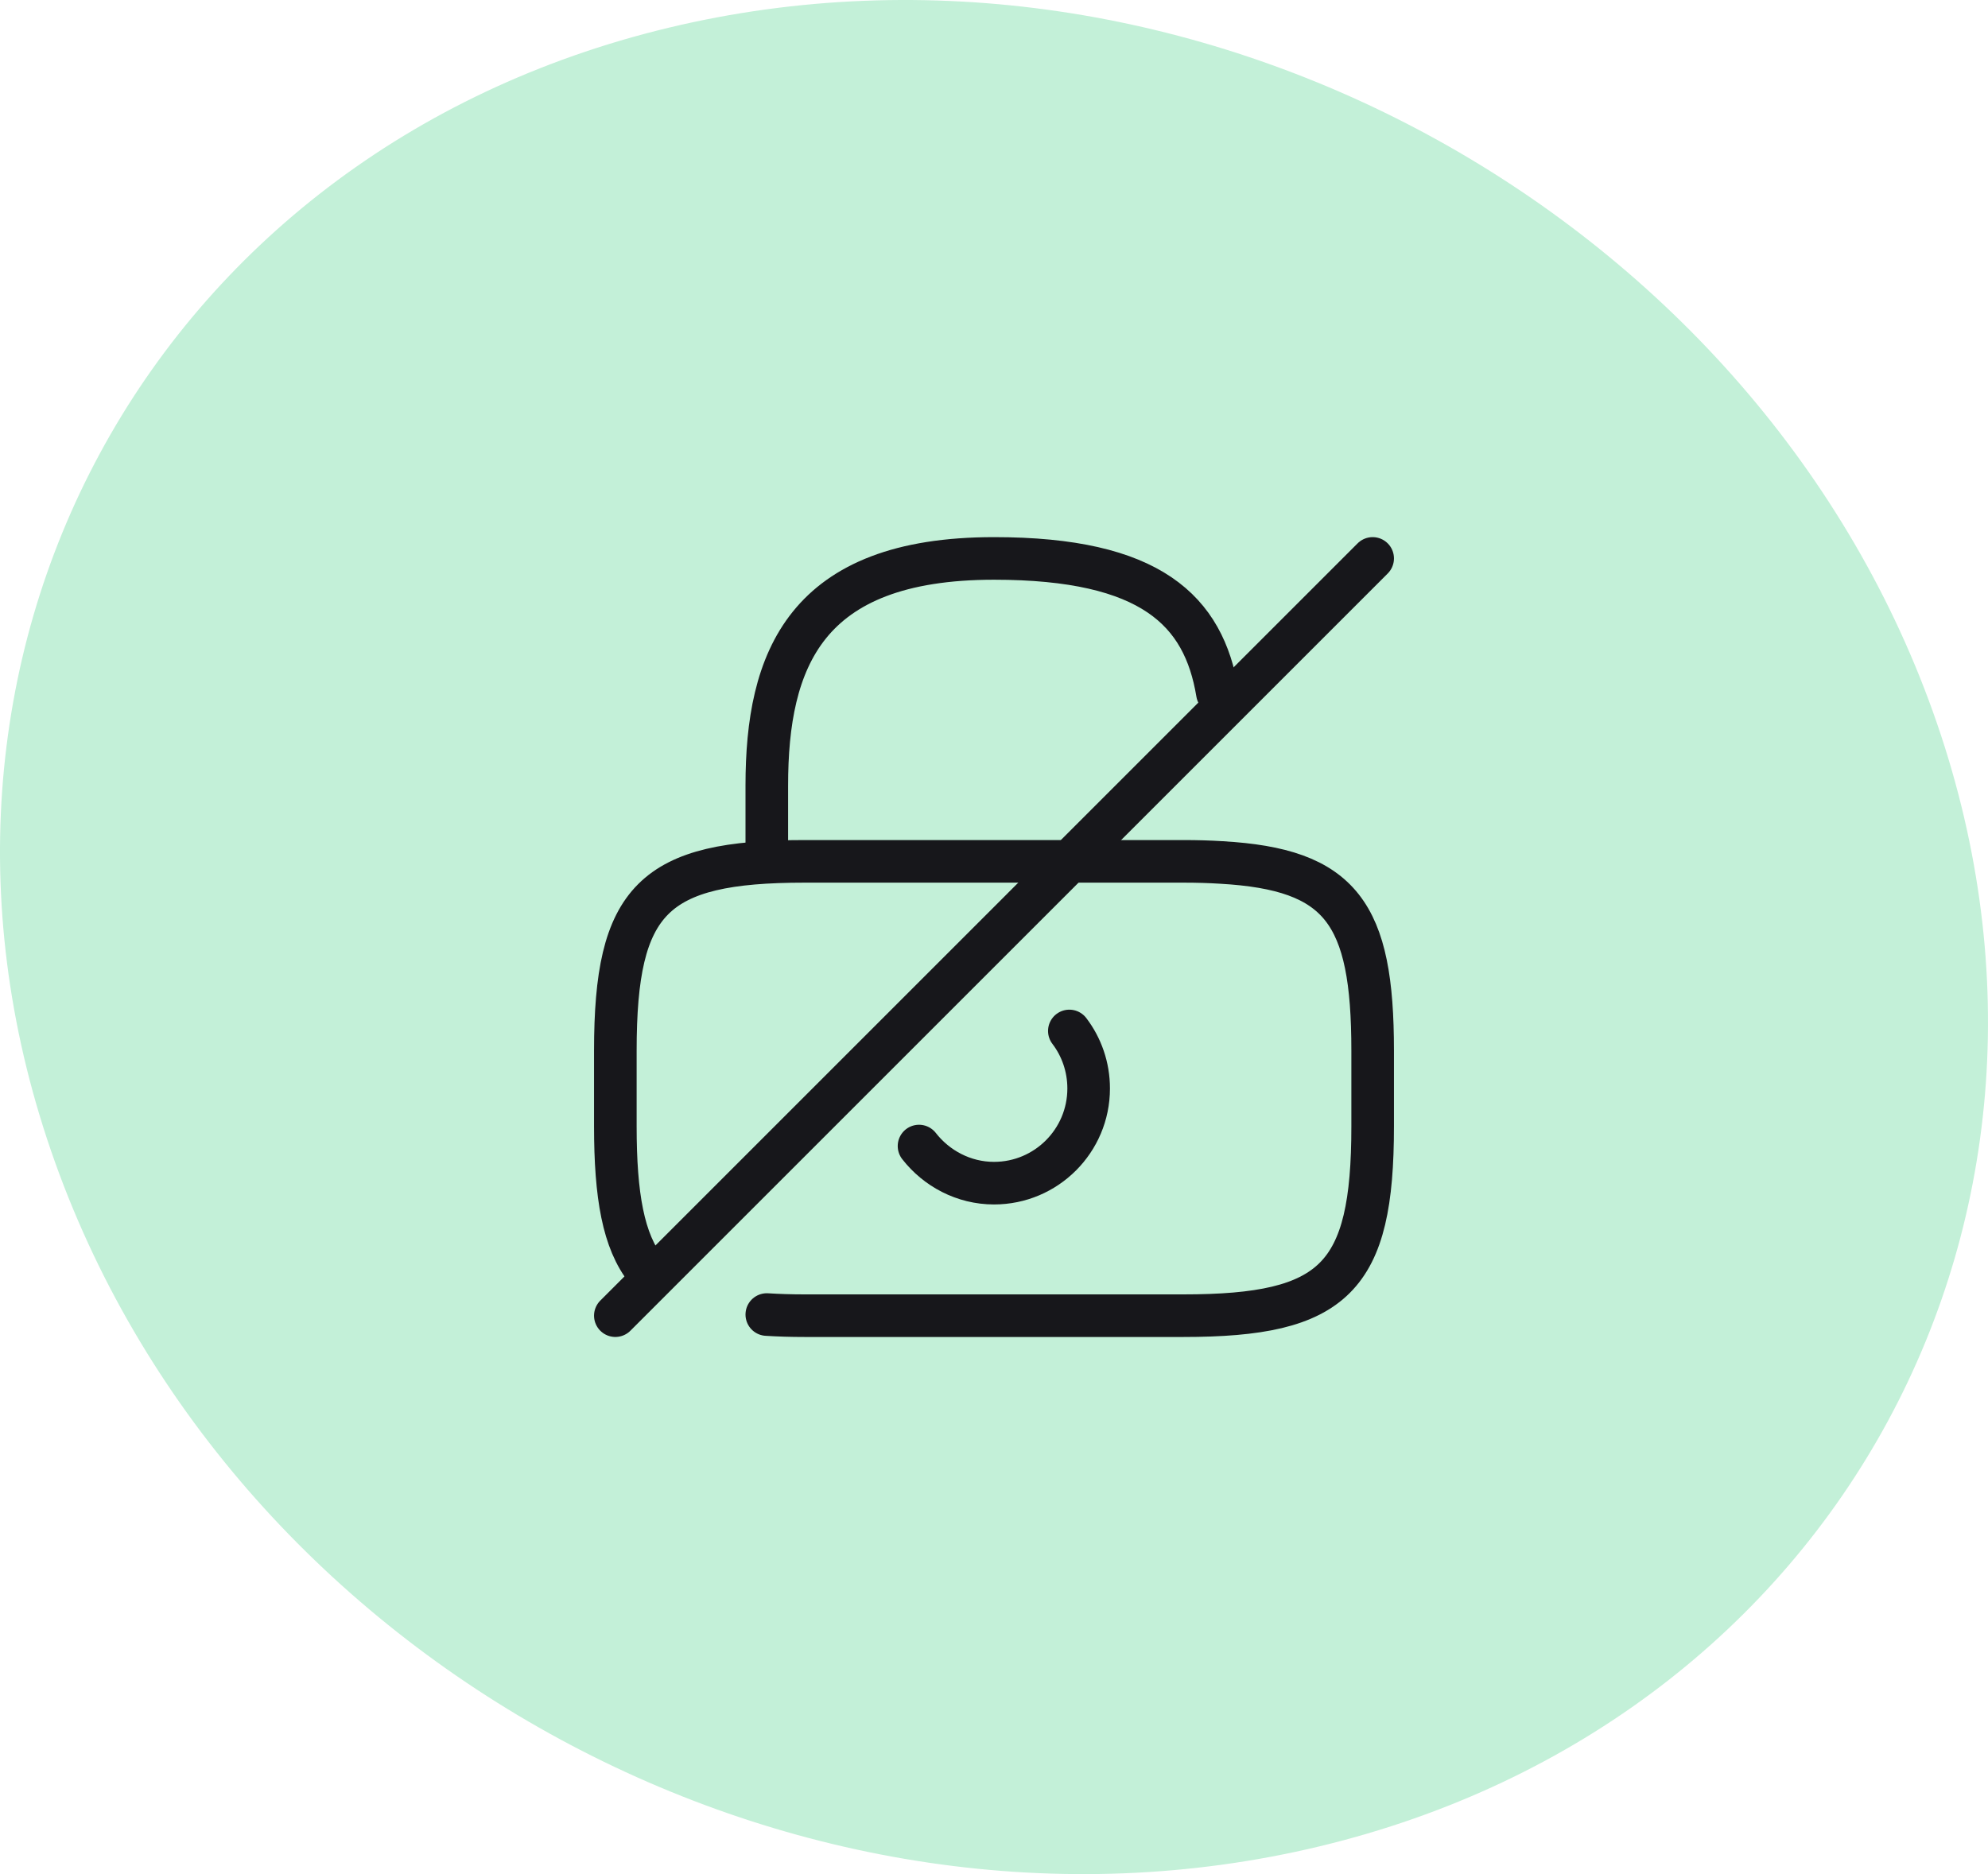 <?xml version="1.0" encoding="UTF-8"?> <svg xmlns="http://www.w3.org/2000/svg" width="70" height="66" viewBox="0 0 70 66" fill="none"> <path d="M46.471 65.02C64.729 60.627 74.389 42.749 68.059 25.062C61.729 7.376 41.787 -3.413 23.529 0.98C5.271 5.373 -4.389 23.251 1.941 40.938C8.271 58.624 28.213 69.413 46.471 65.02Z" fill="#C3F0D8"></path> <path d="M32.36 40.36C32.973 41.147 33.933 41.667 35 41.667C36.84 41.667 38.333 40.173 38.333 38.333C38.333 37.573 38.08 36.867 37.653 36.307" stroke="#17171B" stroke-width="1.5" stroke-linecap="round" stroke-linejoin="round"></path> <path d="M22.76 44.733C21.947 43.72 21.667 42.107 21.667 39.667V37C21.667 31.667 23 30.334 28.333 30.334H41.667C42.147 30.334 42.587 30.347 43 30.373C47.227 30.613 48.333 32.147 48.333 37V39.667C48.333 45 47 46.334 41.667 46.334H28.333C27.853 46.334 27.413 46.32 27 46.294" stroke="#17171B" stroke-width="1.5" stroke-linecap="round" stroke-linejoin="round"></path> <path d="M27 30.333V27.666C27 23.253 28.333 19.666 35 19.666C40.533 19.666 42.387 21.506 42.867 24.413" stroke="#17171B" stroke-width="1.5" stroke-linecap="round" stroke-linejoin="round"></path> <path d="M48.333 19.666L21.667 46.333" stroke="#17171B" stroke-width="1.5" stroke-linecap="round" stroke-linejoin="round"></path> </svg> 